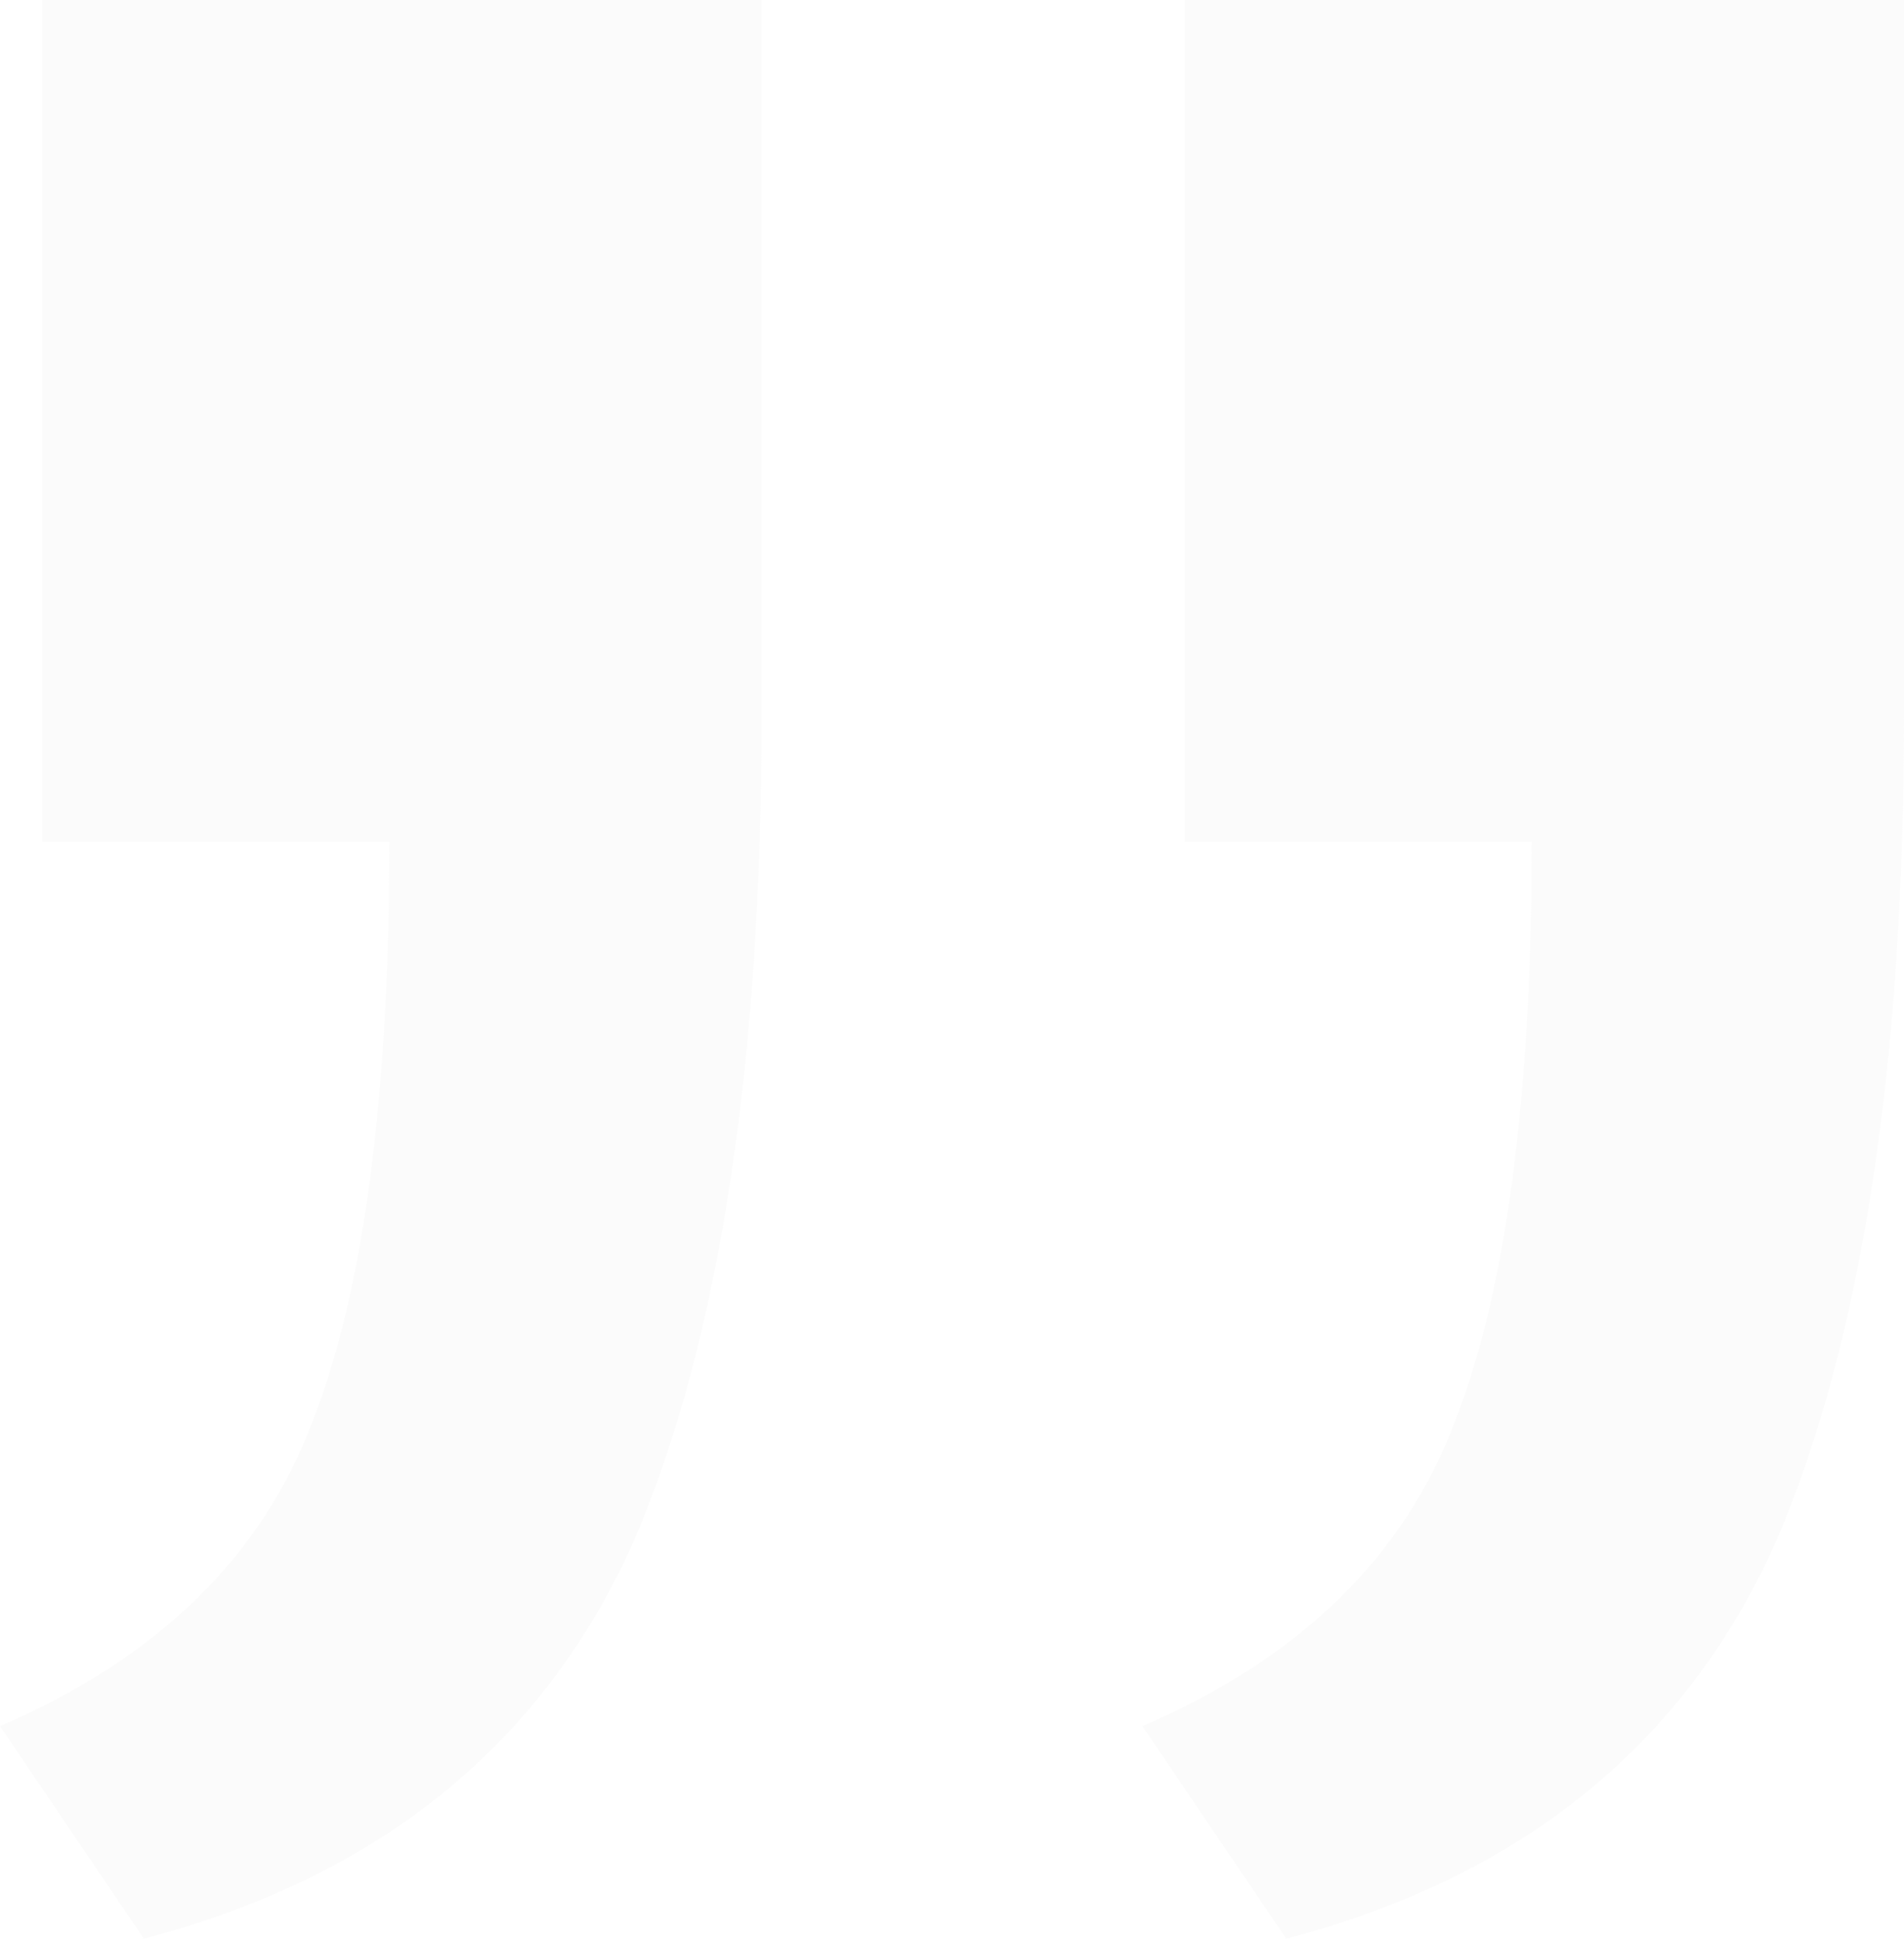 <?xml version="1.0" encoding="UTF-8"?> <svg xmlns="http://www.w3.org/2000/svg" width="56" height="57" viewBox="0 0 56 57" fill="none"> <path opacity="0.1" d="M56 0C56 3.5 56 7 56 10.5C56 14 56 17.5 56 21C56 31.333 54.756 39.417 52.267 45.25C49.612 51.25 44.8 55.167 37.831 57L33.6 50.75C38.246 48.75 41.316 45.75 42.809 41.75C44.302 37.917 45.049 32.25 45.049 24.75H34.844L34.844 0H56ZM22.4 0C22.4 3.5 22.4 7 22.4 10.5C22.4 14 22.4 17.5 22.4 21C22.4 31.333 21.155 39.417 18.667 45.25C16.012 51.25 11.2 55.167 4.231 57L0 50.75C4.646 48.75 7.716 45.75 9.209 41.75C10.702 37.917 11.449 32.25 11.449 24.75H1.244V0H22.4Z" fill="#D9D9D9"></path> </svg> 